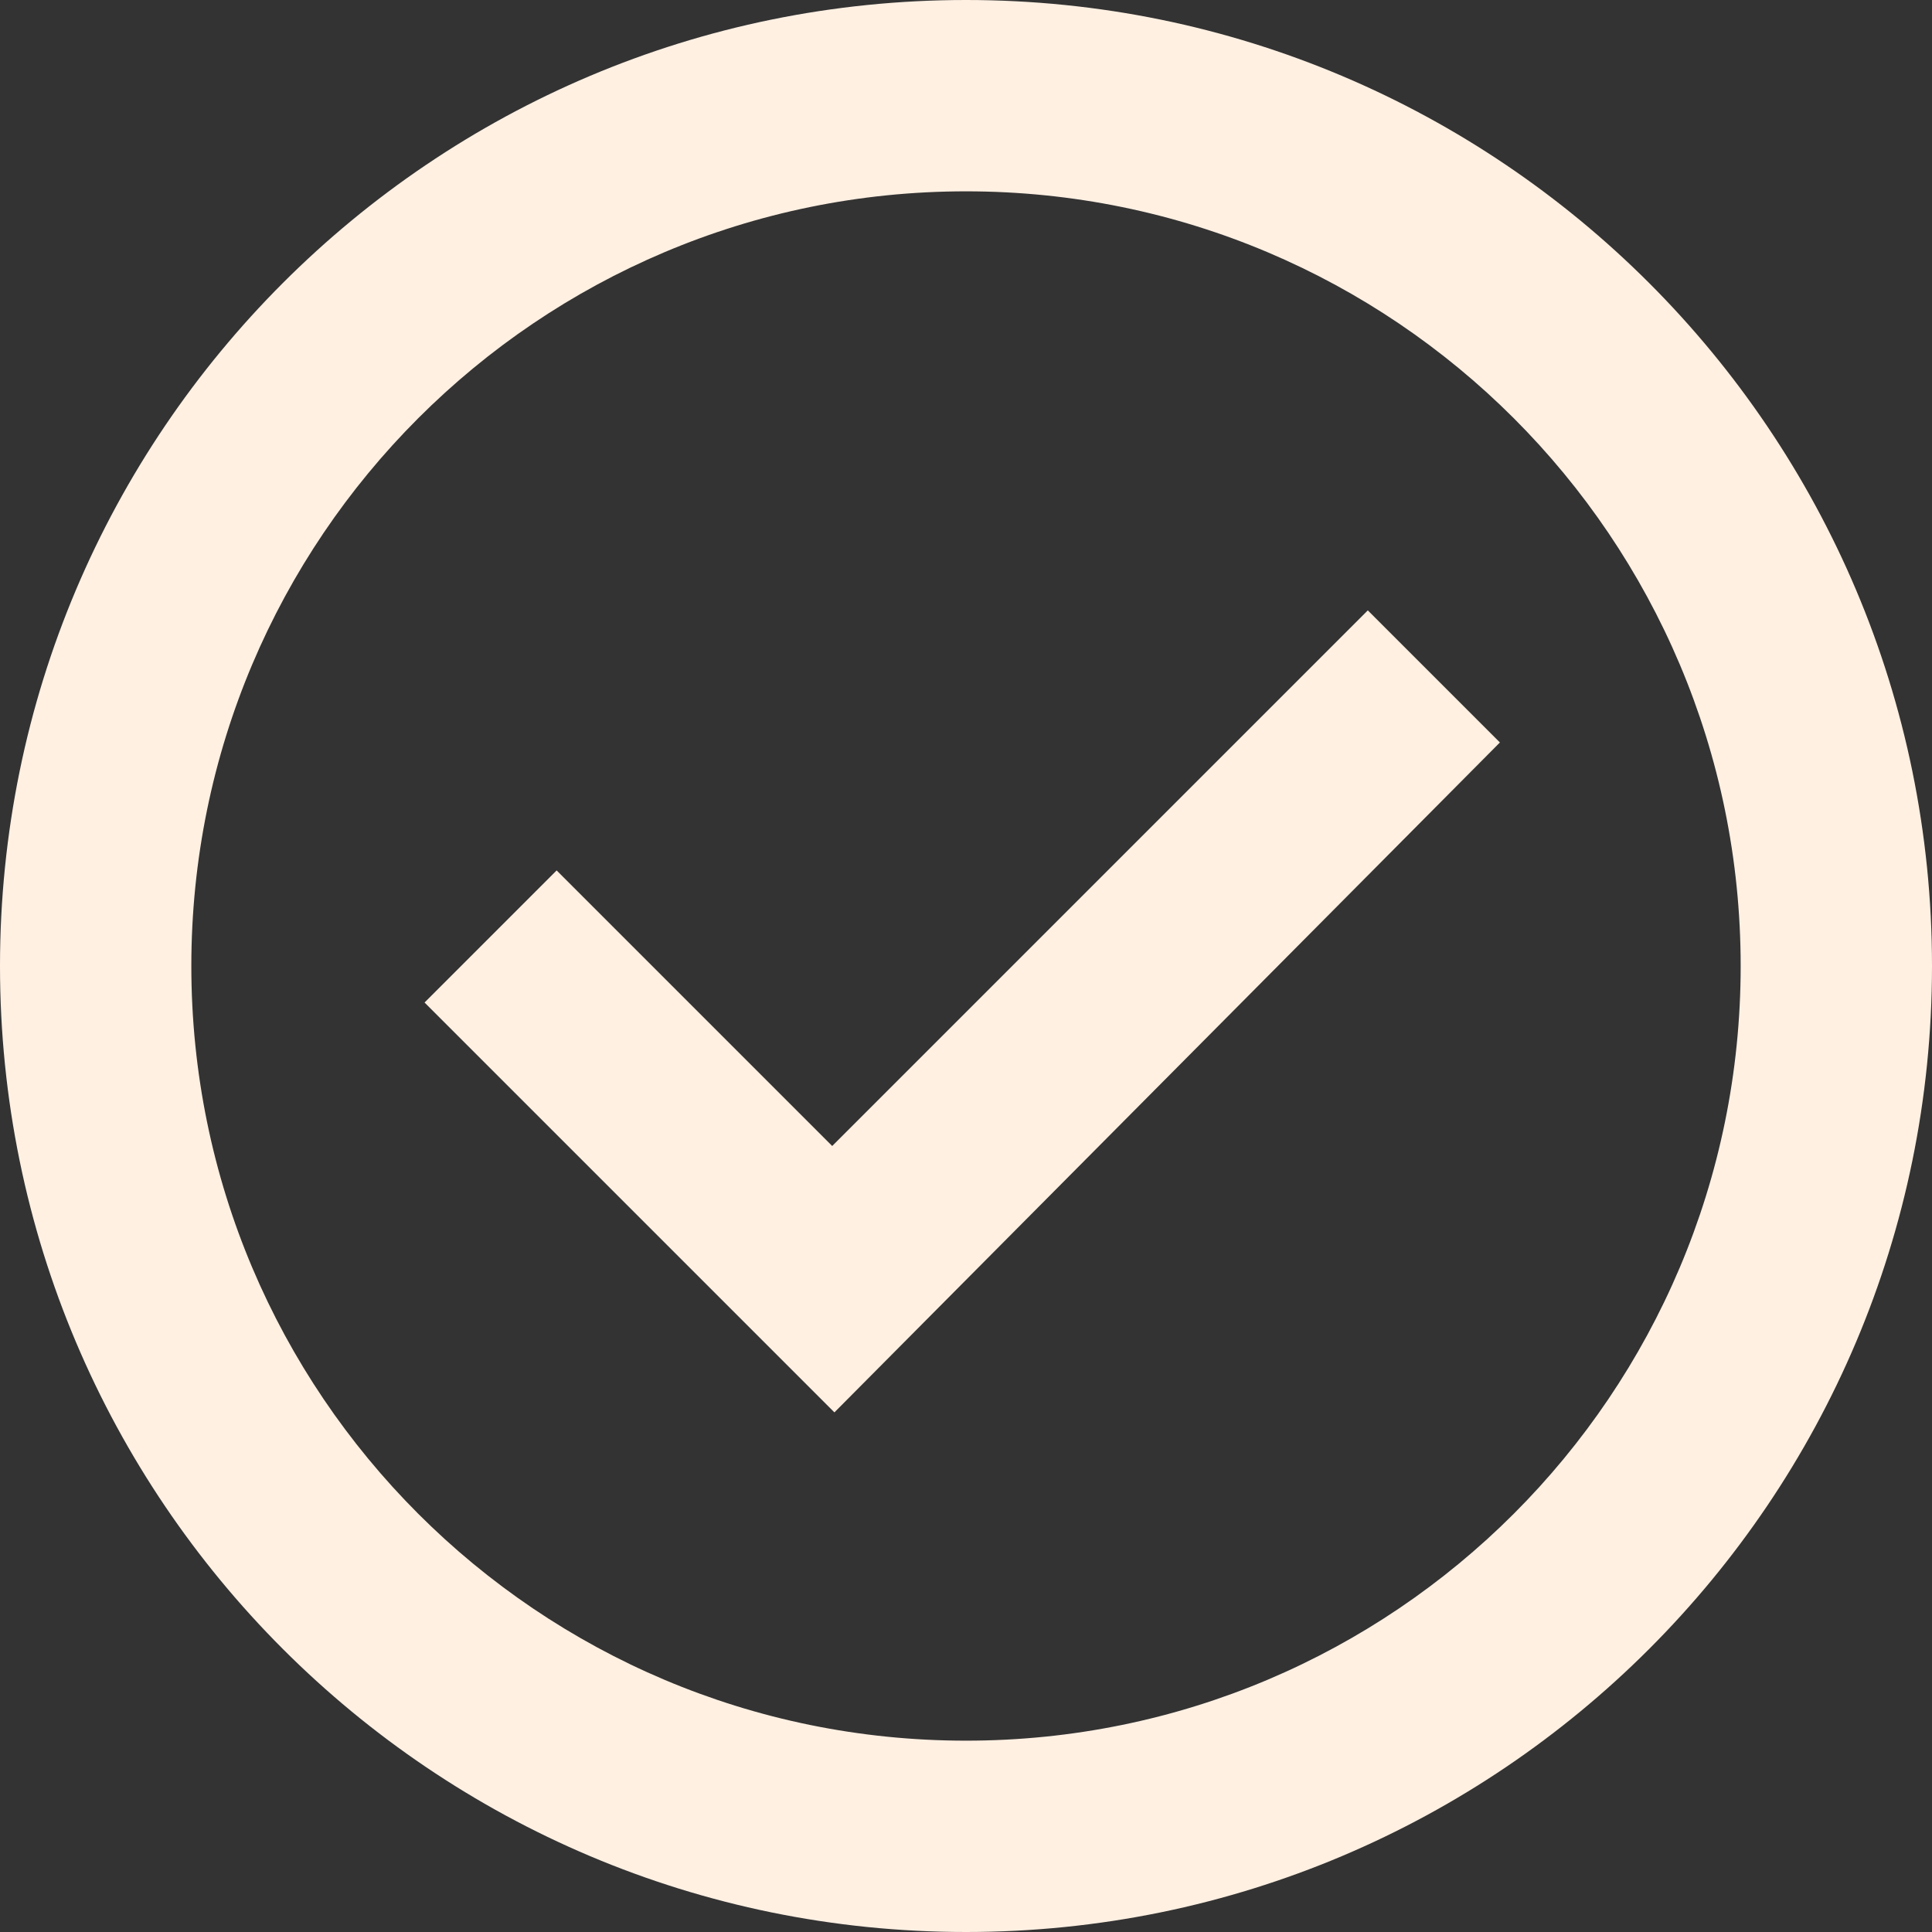 <svg xmlns="http://www.w3.org/2000/svg" width="1000" height="1000" viewBox="0 0 1000 1000">
  <rect x="0" y="0" width="1000" height="1000" fill="#333333" stroke="none"/>
  <defs>
    <style>
      .cls-1 {
        fill: #fff0e2;
        fill-rule: evenodd;
      }
    </style>
  </defs>
  <path id="Rettangolo_2_copia" data-name="Rettangolo 2 copia" class="cls-1" d="M500,0c276.142,0,500,223.858,500,500s-223.858,500-500,500S0,776.142,0,500,223.858,0,500,0Zm0,99.033c221.448,0,400.967,179.519,400.967,400.967S721.448,900.967,500,900.967,99.033,721.448,99.033,500,278.552,99.033,500,99.033ZM776.348,384.3L431.894,731.046,219.747,518.9l68.366-68.365L430.747,593.167,707.982,315.931Z"/>
</svg>

